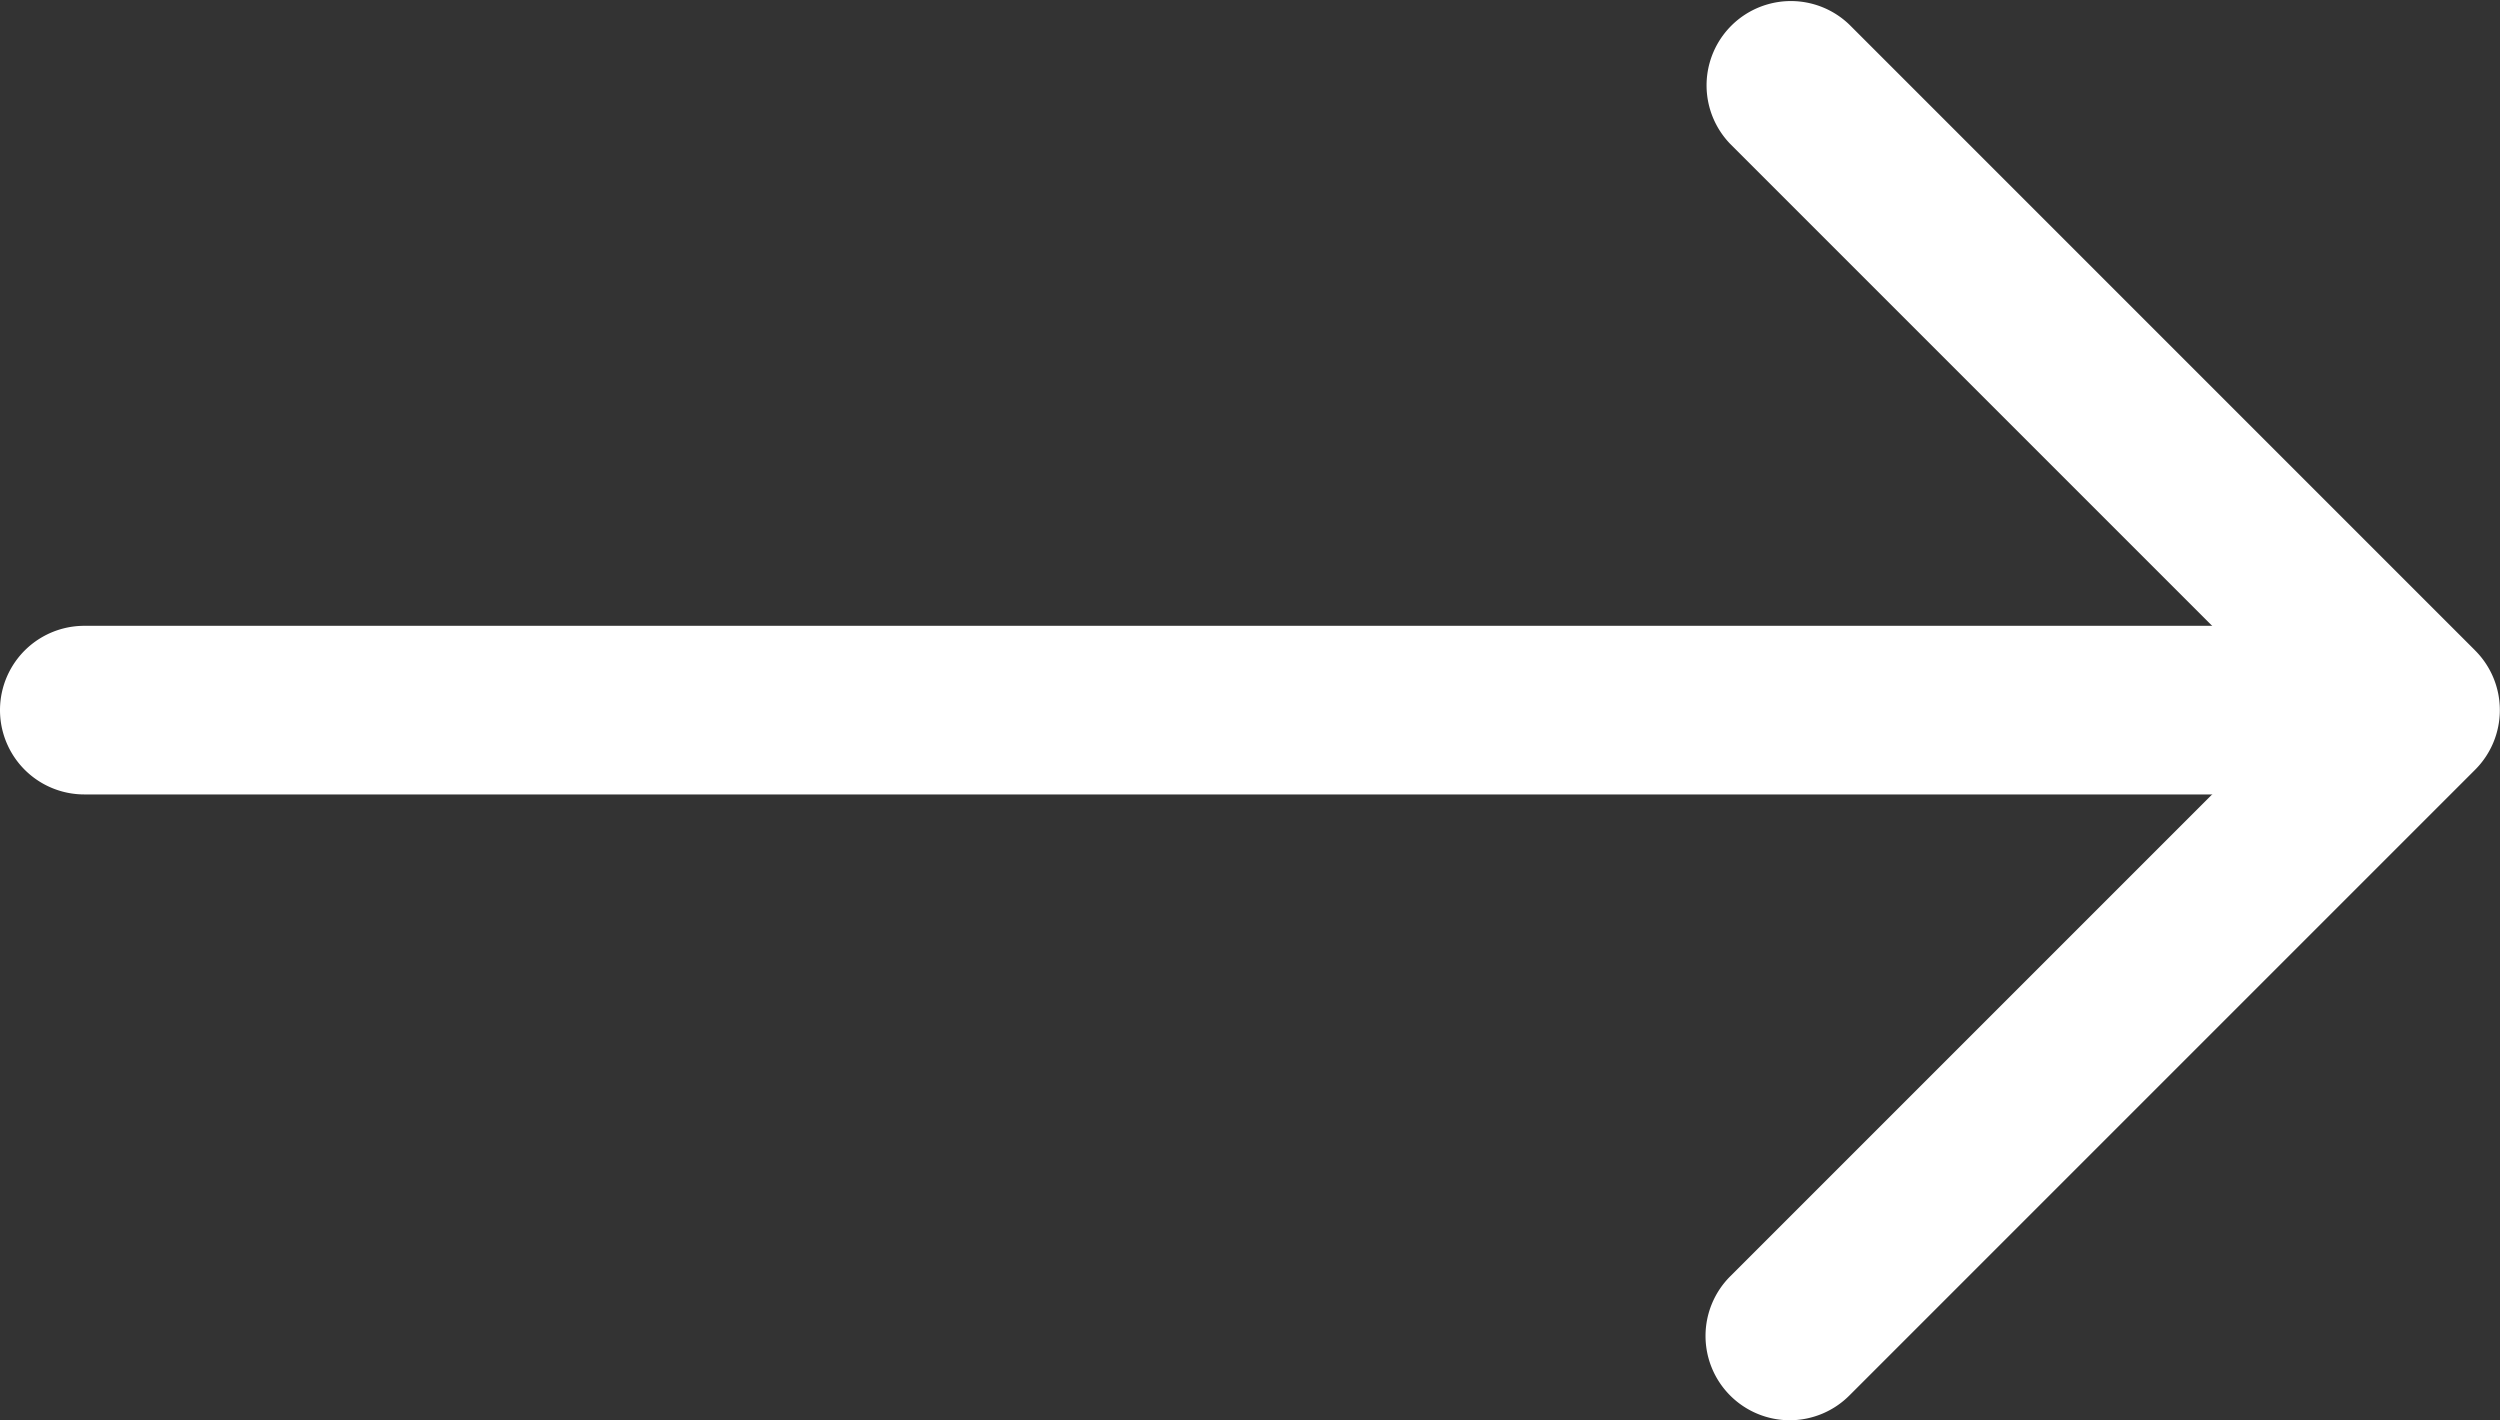 <svg xmlns="http://www.w3.org/2000/svg" width="44.478" height="25.268" viewBox="0 0 44.478 25.268">
  <rect x="0" y="0" width="44.478" height="25.268" fill="#333333" stroke="none"/>
  <g id="Groupe_20" data-name="Groupe 20" transform="translate(-1709.064 -87.366)">
    <path id="Tracé_3" data-name="Tracé 3" d="M1756.908,101.5h-38.344a1.5,1.5,0,0,1,0-3h38.344a1.5,1.5,0,0,1,0,3Z" transform="translate(-8)" fill="#fff"/>
    <path id="Tracé_4" data-name="Tracé 4" d="M1748.908,108.768a1.5,1.5,0,0,1-1.061-2.561l10.073-10.073-10.073-10.073a1.5,1.5,0,0,1,2.121-2.121L1761.1,95.073a1.5,1.5,0,0,1,0,2.121l-11.134,11.134A1.5,1.5,0,0,1,1748.908,108.768Z" transform="translate(-8 3.866)" fill="#fff"/>
  </g>
</svg>
